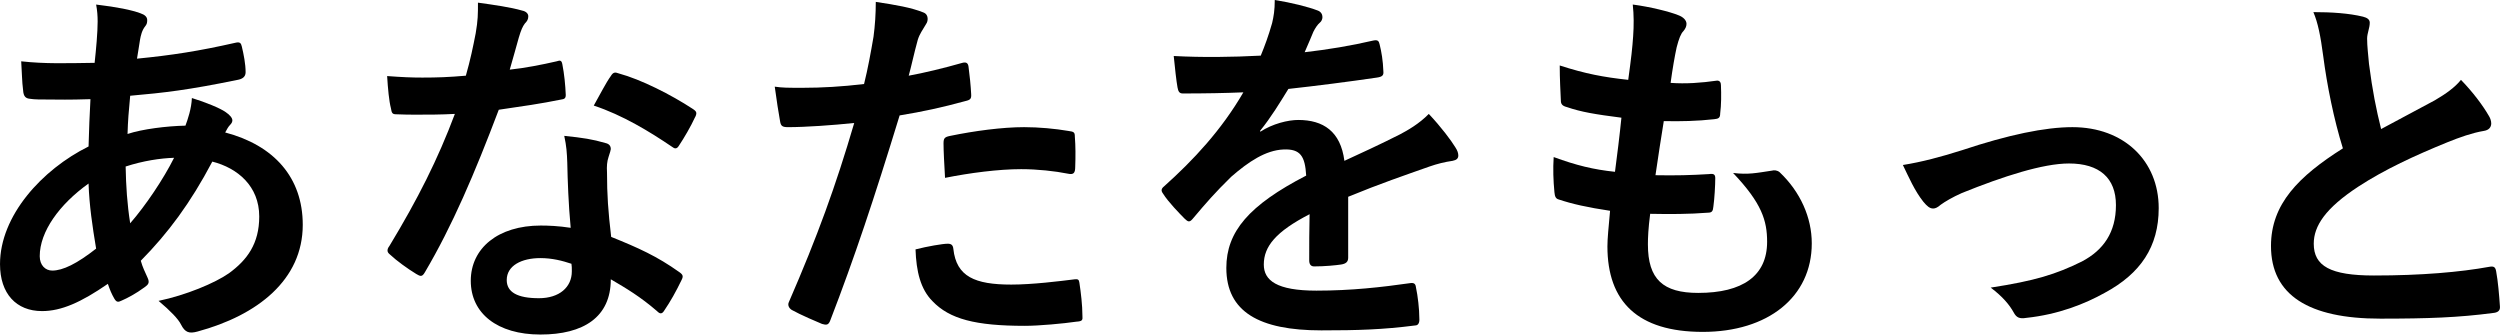 <?xml version="1.0" encoding="UTF-8"?><svg xmlns="http://www.w3.org/2000/svg" viewBox="0 0 858.8 114.92"><g id="a"/><g id="b"><g id="c"><g><path d="M48.23,4.55c1.56,.52,2.34,1.3,2.34,2.34,0,.91-.13,1.43-.65,2.08-1.17,1.43-1.56,3.25-1.82,4.68-.39,2.34-.65,4.29-1.04,6.5,11.96-1.17,21.19-2.6,33.8-5.46,1.56-.39,1.95,.13,2.21,1.3,.65,2.73,1.3,5.98,1.3,8.84,0,1.69-1.3,2.34-2.73,2.6-17.16,3.51-25.09,4.42-36.92,5.46-.52,5.46-.78,8.58-.91,13.13,5.07-1.69,13.52-2.73,19.89-2.86,.78-2.08,2.08-5.85,2.21-9.49,4.68,1.43,9.75,3.51,11.57,4.81,1.56,1.04,2.34,2.08,2.34,2.86,0,.52-.26,1.04-.78,1.56-.65,.65-1.04,1.43-1.69,2.6,16.77,4.42,26.65,15.47,26.65,31.72,0,18.85-15.47,31.07-36.14,36.66-2.86,.78-4.29,.39-5.72-2.47-.91-1.82-3.51-4.55-7.67-8.06,9.36-1.95,19.37-6.11,24.18-9.49,6.24-4.55,10.4-10.14,10.4-19.5,0-10.4-7.41-16.64-16.12-18.85-7.54,14.3-15.21,24.57-24.57,34.06,.65,2.34,1.43,3.77,2.34,5.85,.78,1.69,.26,2.34-1.04,3.25-2.99,2.21-5.98,3.77-7.8,4.55-1.3,.65-1.82,.65-2.6-.65-.91-1.56-1.56-3.12-2.21-5.07-9.23,6.37-15.99,9.36-22.62,9.36-8.84,0-14.43-5.98-14.43-16.12,0-16.64,14.43-32.5,30.42-40.43,.13-5.59,.39-11.31,.65-16.25-7.67,.26-11.18,.13-13.39,.13-3.77,0-5.85,0-7.41-.26-1.43-.13-2.21-.78-2.34-2.99-.39-2.86-.39-6.24-.65-9.88,8.32,.91,15.47,.65,25.22,.52,.52-4.68,1.04-10.53,1.04-14.17,0-1.95-.13-3.77-.52-5.85,7.54,.91,11.96,1.82,15.21,2.99ZM13.65,88.01c0,3.12,1.95,4.94,4.29,4.94,3.64,0,8.45-2.34,15.08-7.54-1.3-7.8-2.34-14.82-2.6-22.36-10.01,7.15-16.77,16.51-16.77,24.96ZM59.8,54.21c-4.68,.13-10.66,1.04-16.64,2.99,.13,6.76,.52,12.87,1.56,19.5,5.33-6.11,11.44-15.21,15.08-22.49Z"/><path d="M191.23,21.06c1.17-.39,1.69-.39,1.95,1.04,.65,3.25,1.04,7.15,1.17,10.53,0,1.17-.52,1.43-1.56,1.56-7.02,1.43-13.39,2.34-21.45,3.51-8.32,21.97-15.99,39.91-25.35,55.77-.52,.91-.91,1.3-1.43,1.3-.39,0-.91-.26-1.56-.65-2.99-1.82-6.76-4.55-8.97-6.63-.65-.52-.91-.91-.91-1.43,0-.39,.13-.91,.65-1.56,9.75-16.12,16.64-29.77,22.49-45.37-4.94,.26-8.97,.26-13,.26-2.86,0-3.9,0-7.15-.13-1.3,0-1.56-.39-1.82-2.08-.65-2.47-1.04-6.76-1.3-11.05,5.33,.39,8.32,.52,12.09,.52,5.07,0,8.97-.13,14.95-.65,1.56-5.46,2.47-9.88,3.38-14.56,.78-4.55,.78-6.5,.78-10.53,5.59,.78,11.18,1.56,15.21,2.73,1.3,.26,2.08,1.04,2.08,1.95,0,1.04-.39,1.69-1.17,2.47-.78,1.04-1.3,2.21-2.08,4.81-.91,3.12-1.95,7.15-3.12,11.05,5.07-.52,11.05-1.69,16.12-2.86Zm3.64,34.84c-.13-3.51-.26-5.59-1.04-9.23,6.37,.65,9.75,1.17,14.17,2.47,1.17,.26,1.82,.91,1.82,2.08,0,.26-.26,1.17-.78,2.73-.52,1.56-.65,3.12-.52,5.33,0,7.67,.39,13.26,1.43,22.1,9.36,3.77,15.73,6.63,23.4,12.09,1.3,.91,1.43,1.43,.78,2.73-1.95,4.03-3.77,7.28-5.98,10.53-.39,.65-.78,.91-1.17,.91s-.78-.26-1.3-.78c-5.72-4.94-10.53-7.8-15.86-10.92,0,13-9.36,18.98-24.18,18.98s-23.92-7.28-23.92-18.46,9.36-18.98,24.05-18.98c2.47,0,6.11,.13,10.27,.78-.78-8.32-1.04-16.25-1.17-22.36Zm-9.23,32.76c-6.5,0-11.57,2.6-11.57,7.54,0,4.16,3.64,6.24,11.05,6.24,7.02,0,11.31-3.77,11.31-9.23,0-1.17,0-1.82-.13-2.6-3.12-1.04-6.63-1.95-10.66-1.95Zm24.18-62.53c.78-1.3,1.43-1.43,2.73-.91,7.67,2.08,17.94,7.28,25.48,12.22,.78,.52,1.17,.91,1.17,1.43,0,.39-.13,.91-.52,1.56-1.3,2.86-3.64,6.89-5.46,9.62-.39,.65-.78,.91-1.17,.91s-.65-.13-1.17-.52c-7.67-5.2-17.03-10.92-26.91-14.17,2.21-3.9,4.16-7.8,5.85-10.14Z"/><path d="M330.62,21.58c1.43-.39,1.95,.26,2.08,1.3,.39,2.86,.78,6.63,.91,9.36,.13,1.69-.26,2.08-1.95,2.47-8.06,2.21-14.69,3.64-22.62,4.94-8.84,28.86-15.47,48.75-23.79,70.33-.65,1.82-1.43,1.69-2.86,1.3-1.3-.52-7.67-3.25-10.4-4.81-1.04-.65-1.43-1.69-1.04-2.6,9.88-22.75,16.12-39.91,22.49-61.62-7.54,.78-16.64,1.43-22.75,1.43-1.95,0-2.47-.39-2.73-2.08-.52-2.73-1.17-7.15-1.82-11.83,2.73,.39,4.29,.39,9.62,.39,6.5,0,13.52-.39,21.06-1.3,1.3-5.2,2.34-10.92,3.25-16.25,.52-3.9,.78-7.8,.78-11.96,6.89,1.04,12.22,1.95,16.38,3.64,1.04,.39,1.43,1.3,1.43,2.08,0,.52,0,1.17-.65,2.08-1.04,1.82-2.08,3.12-2.73,5.2-1.3,4.68-2.21,9.1-3.12,12.35,5.07-.91,12.09-2.6,18.46-4.42Zm-5.07,62.14c1.3,0,1.82,.52,1.95,1.82,1.04,9.49,7.41,12.22,19.89,12.22,7.28,0,16.64-1.17,21.84-1.82,1.04-.13,1.43,.13,1.56,1.17,.52,3.38,1.04,7.8,1.04,11.31,.13,1.56,0,1.95-2.08,2.08-4.42,.65-12.87,1.43-17.68,1.43-17.03,0-25.87-2.34-31.72-8.45-4.16-4.16-5.59-10.27-5.85-17.81,4.03-1.04,9.36-1.95,11.05-1.95Zm-1.43-34.45c0-1.82,.39-2.21,2.34-2.6,8.19-1.69,17.81-2.99,25.35-2.99,5.07,0,10.66,.52,15.21,1.3,1.82,.26,2.21,.39,2.21,1.95,.26,3.25,.26,6.89,.13,10.4,0,2.21-.65,2.73-2.47,2.34-4.55-.91-10.53-1.56-16.12-1.56-7.8,0-17.68,1.3-26.13,2.99-.26-4.55-.52-9.23-.52-11.83Z"/><path d="M463.13,88.53c0,1.43-.78,2.08-2.47,2.34-1.69,.26-5.59,.65-9.23,.65-1.17,0-1.69-.78-1.69-2.08,0-4.68,0-11.18,.13-15.86-11.57,5.98-15.73,11.05-15.73,17.29,0,5.46,4.42,8.97,18.07,8.97,11.96,0,22.36-1.17,32.37-2.6,1.17-.13,1.69,.26,1.82,1.43,.65,2.99,1.17,7.54,1.17,10.66,.13,1.56-.39,2.47-1.43,2.47-11.18,1.43-19.63,1.69-32.24,1.69-21.32,0-32.63-6.37-32.63-21.45,0-12.48,7.8-21.58,27.43-31.72-.39-6.63-1.95-9.23-7.8-8.97-6.11,.26-11.96,4.16-17.94,9.36-5.59,5.46-8.84,9.23-13,14.17-.65,.78-1.04,1.17-1.56,1.17-.39,0-.91-.39-1.43-.91-1.82-1.82-5.72-5.85-7.41-8.58-.39-.52-.52-.91-.52-1.17,0-.52,.26-.91,.91-1.43,10.01-8.97,19.63-19.24,27.17-32.24-6.11,.26-13.13,.39-20.8,.39-1.17,0-1.56-.65-1.82-2.08-.39-2.08-.91-6.89-1.3-10.79,9.88,.52,20.02,.39,29.9-.13,1.43-3.51,2.6-6.63,3.9-11.18,.52-2.21,.91-4.42,.91-7.93,5.72,.91,11.44,2.34,14.82,3.64,1.04,.39,1.56,1.3,1.56,2.21,0,.65-.26,1.43-.91,1.95-.78,.65-1.56,1.82-2.21,3.12-.78,1.82-1.43,3.51-2.99,7.02,7.93-.91,15.86-2.21,23.66-4.03,1.43-.26,1.82,.13,2.08,1.3,.65,2.6,1.17,5.59,1.3,9.36,.13,1.3-.39,1.82-2.21,2.08-9.75,1.43-20.93,2.86-30.42,3.9-2.99,4.81-5.85,9.62-9.75,14.43l.13,.26c4.16-2.73,9.49-4.03,13-4.03,8.58,0,14.56,3.9,15.86,14.04,5.07-2.34,12.48-5.72,19.11-9.1,2.47-1.3,6.63-3.64,9.88-7.02,4.29,4.55,7.67,9.1,9.1,11.44,.78,1.17,1.04,2.08,1.04,2.86,0,1.04-.65,1.56-1.95,1.82-2.73,.39-5.33,1.04-7.93,1.95-8.45,2.99-16.9,5.85-27.95,10.4v20.93Z"/><path d="M566.09,83.98c0,11.96,5.2,16.64,17.29,16.64,15.21,0,23.66-5.85,23.66-17.55,0-7.28-1.82-13.26-11.7-23.66,5.2,.65,8.06,0,13.26-.78,.91-.26,1.95-.13,2.73,.52,7.15,6.76,11.05,15.6,11.05,24.44,0,18.46-15.08,30.42-37.44,30.42s-32.76-10.4-32.76-29.38c0-2.73,.39-6.37,.91-12.22-7.8-1.17-13-2.34-17.68-3.9-.91-.26-1.3-.91-1.43-2.47-.39-4.03-.52-8.06-.26-12.09,7.8,2.86,13.65,4.29,21.06,5.07,.65-4.81,1.69-13.26,2.21-18.59-9.1-1.17-13.78-1.95-18.72-3.64-1.56-.39-2.08-1.04-2.08-2.21-.13-3.12-.39-7.41-.39-12.09,8.84,2.86,15.08,4.03,23.53,4.94,1.04-7.54,1.43-11.05,1.69-14.95,.26-3.64,.26-7.41-.13-10.92,5.98,.78,12.74,2.47,15.6,3.64,1.82,.65,2.86,1.82,2.86,2.99,0,.91-.39,1.69-1.04,2.47-.91,.91-1.56,2.6-2.34,5.59-.65,2.99-1.43,7.41-2.08,12.22,5.2,.39,10.53,0,15.99-.78,.91,0,1.3,.65,1.3,1.56,.13,3.12,.13,6.76-.26,9.75,0,1.43-.52,1.82-2.08,1.95-5.72,.65-11.57,.78-17.29,.65-.78,4.55-2.08,13.39-2.86,18.59,6.89,.13,12.22,0,18.46-.39,1.69-.26,2.08,.26,2.08,1.43,0,2.34-.26,7.02-.65,9.75-.13,1.56-.52,2.08-1.82,2.08-6.5,.52-13.26,.52-19.89,.39-.65,5.07-.78,8.19-.78,10.53Z"/><path d="M673.96,51.61c15.99-5.33,28.6-7.93,37.96-7.93,17.68,0,29.64,11.57,29.64,27.82,0,13.26-6.24,22.49-18.59,29.12-6.76,3.77-15.86,7.41-26.91,8.58-2.34,.39-3.38-.13-4.29-1.82-1.43-2.6-3.77-5.46-7.93-8.58,15.21-2.34,22.36-4.55,31.33-8.97,7.41-3.9,11.7-10.01,11.7-19.37s-5.72-14.3-16.12-14.3c-8.97,0-22.62,4.42-36.79,10.14-3.25,1.43-5.85,2.99-7.28,4.03-1.04,.91-1.82,1.3-2.6,1.3-1.17,0-2.08-.78-3.38-2.34-2.99-3.77-4.94-8.32-7.02-12.61,6.5-1.04,12.87-2.73,20.28-5.07Z"/><path d="M811.72,5.72c1.56,.39,2.34,1.04,2.34,2.08,0,1.82-.91,3.64-.91,5.46,0,2.6,.39,5.72,.65,8.71,1.17,9.1,2.47,15.6,4.16,22.36,6.5-3.51,11.18-5.98,18.46-9.88,3.77-2.21,6.89-4.42,8.97-7.02,4.16,4.29,7.54,8.84,9.49,12.22,.52,.78,.91,1.82,.91,2.73,0,1.3-.78,2.34-2.6,2.6-3.9,.65-8.32,2.21-12.48,3.9-11.18,4.55-21.58,9.36-30.55,15.21-11.31,7.41-15.34,13.52-15.34,19.63,0,7.67,5.72,10.92,20.67,10.92,16.38,0,29.64-1.17,39.65-2.99,1.43-.26,2.08,0,2.34,1.56,.65,3.51,1.04,8.19,1.3,12.09,.13,1.43-.78,2.08-2.34,2.21-11.83,1.56-22.23,1.95-38.74,1.95-24.57,0-37.57-8.06-37.57-24.96,0-14.43,9.49-23.92,24.7-33.54-3.12-10.01-5.46-21.71-6.76-31.72-.91-6.89-1.82-11.44-3.38-15.08,6.24,0,12.22,.39,17.03,1.56Z"/></g></g></g></svg>